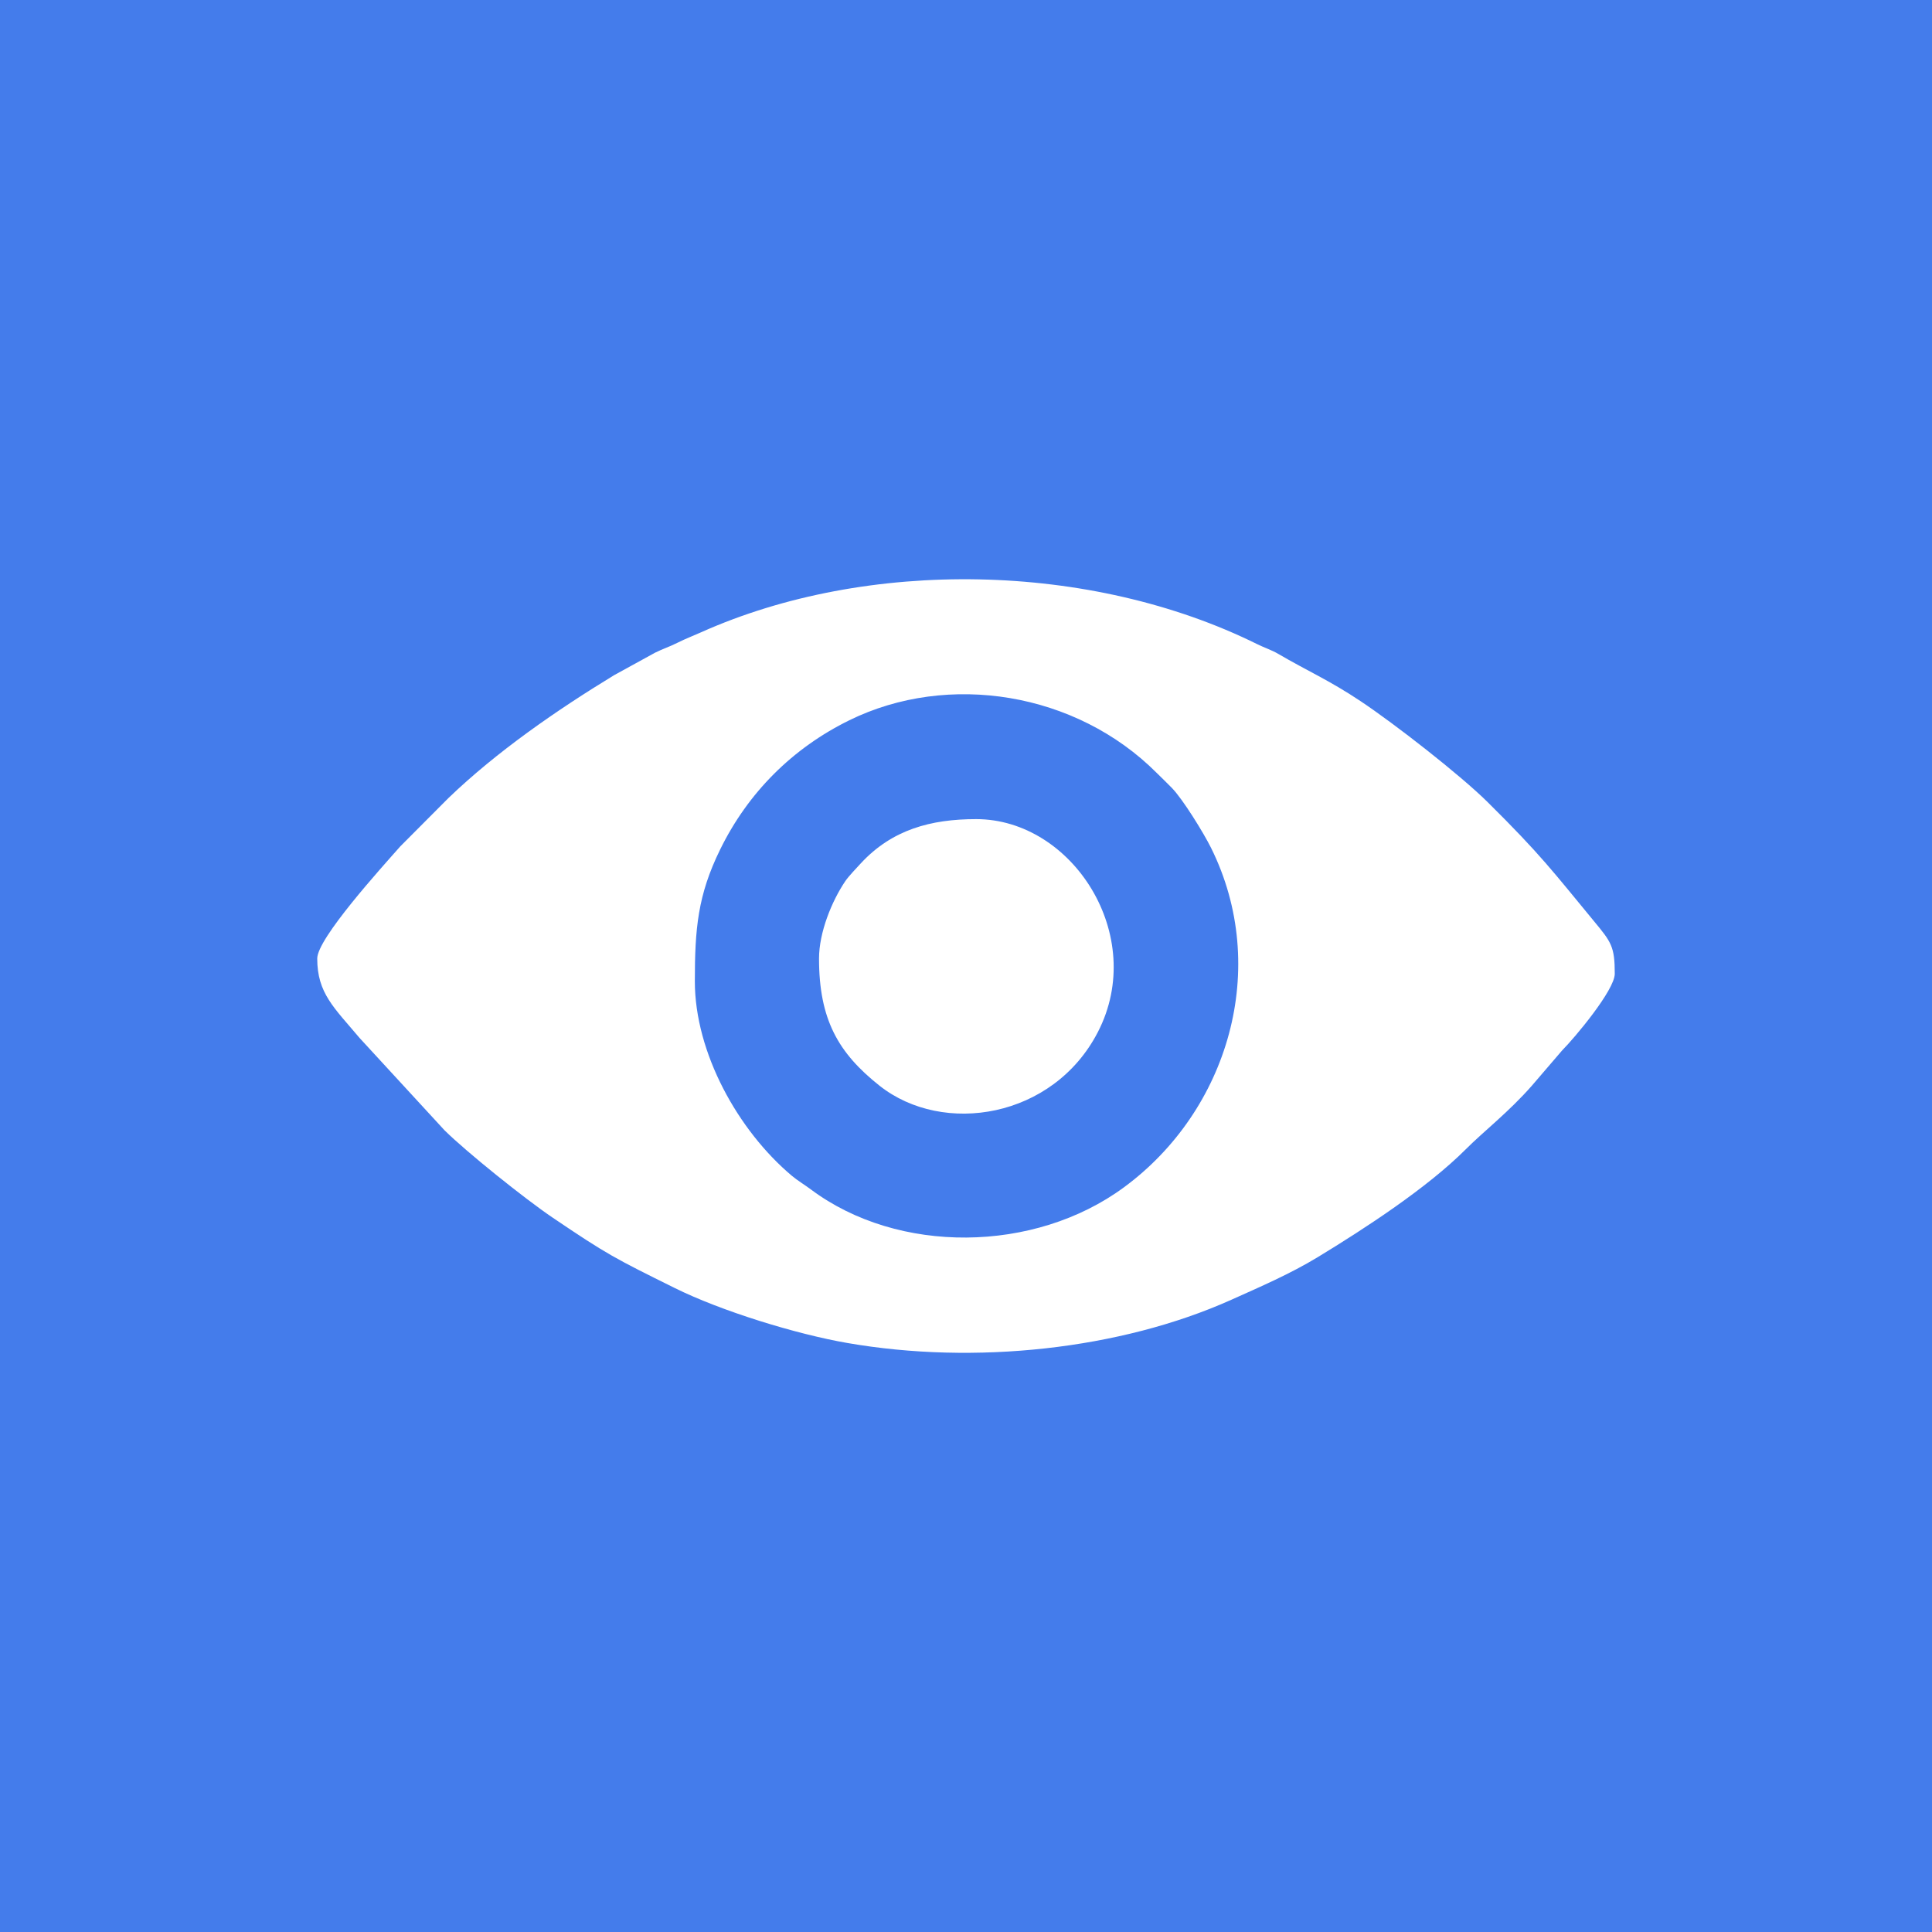 <?xml version="1.0" encoding="UTF-8"?>
<!DOCTYPE svg PUBLIC "-//W3C//DTD SVG 1.1//EN" "http://www.w3.org/Graphics/SVG/1.1/DTD/svg11.dtd">
<!-- Creator: CorelDRAW -->
<svg xmlns="http://www.w3.org/2000/svg" xml:space="preserve" width="40px" height="40px" version="1.1" style="shape-rendering:geometricPrecision; text-rendering:geometricPrecision; image-rendering:optimizeQuality; fill-rule:evenodd; clip-rule:evenodd"
viewBox="0 0 40 40"
 xmlns:xlink="http://www.w3.org/1999/xlink"
 xmlns:xodm="http://www.corel.com/coreldraw/odm/2003">
 <defs>
  <style type="text/css">
   <![CDATA[
    .fil0 {fill:#447CEB}
   ]]>
  </style>
 </defs>
 <g id="Слой_x0020_1">
  <path class="fil0" d="M40 0l-40 0 0 40 40 0 0 -40zm-25.614 20.317c0,-1.085 0.059,-1.782 0.524,-2.729 0.577,-1.178 1.498,-2.098 2.675,-2.676 2.05,-1.006 4.694,-0.581 6.363,1.09 0.117,0.117 0.201,0.194 0.316,0.313 0.227,0.234 0.656,0.93 0.809,1.238 1.233,2.482 0.359,5.44 -1.804,7.03 -1.853,1.364 -4.675,1.392 -6.478,0.045 -0.134,-0.1 -0.272,-0.181 -0.397,-0.285 -1.113,-0.937 -2.008,-2.544 -2.008,-4.026zm2.571 -0.472c0,1.263 0.399,1.956 1.251,2.632 1.319,1.046 3.601,0.676 4.522,-1.109 1.031,-1.996 -0.525,-4.409 -2.52,-4.409 -0.938,0 -1.742,0.217 -2.389,0.917 -0.087,0.093 -0.258,0.275 -0.318,0.364 -0.281,0.414 -0.546,1.064 -0.546,1.605zm-10.389 0c0,0.718 0.346,1.014 0.875,1.643l1.76 1.913c0.46,0.455 1.669,1.423 2.235,1.806 1.139,0.771 1.299,0.849 2.528,1.458 0.969,0.481 2.526,0.959 3.582,1.141 2.633,0.456 5.644,0.136 7.944,-0.895 0.599,-0.269 1.221,-0.537 1.792,-0.884 0.978,-0.595 2.264,-1.432 3.065,-2.234 0.373,-0.374 0.882,-0.764 1.364,-1.312l0.63 -0.734c0.253,-0.254 1.089,-1.247 1.089,-1.587 0,-0.563 -0.072,-0.655 -0.432,-1.09 -0.838,-1.014 -1.094,-1.369 -2.203,-2.466 -0.565,-0.559 -1.918,-1.615 -2.632,-2.09 -0.644,-0.43 -1.103,-0.626 -1.7,-0.976 -0.138,-0.081 -0.297,-0.132 -0.431,-0.199 -3.454,-1.712 -8.081,-1.789 -11.526,-0.245 -0.172,0.077 -0.306,0.126 -0.472,0.209 -0.176,0.089 -0.302,0.125 -0.473,0.21l-0.847 0.465c-1.183,0.72 -2.436,1.586 -3.434,2.547l-0.995 0.999c-0.396,0.449 -1.719,1.905 -1.719,2.321z"/>
 </g>
</svg>
